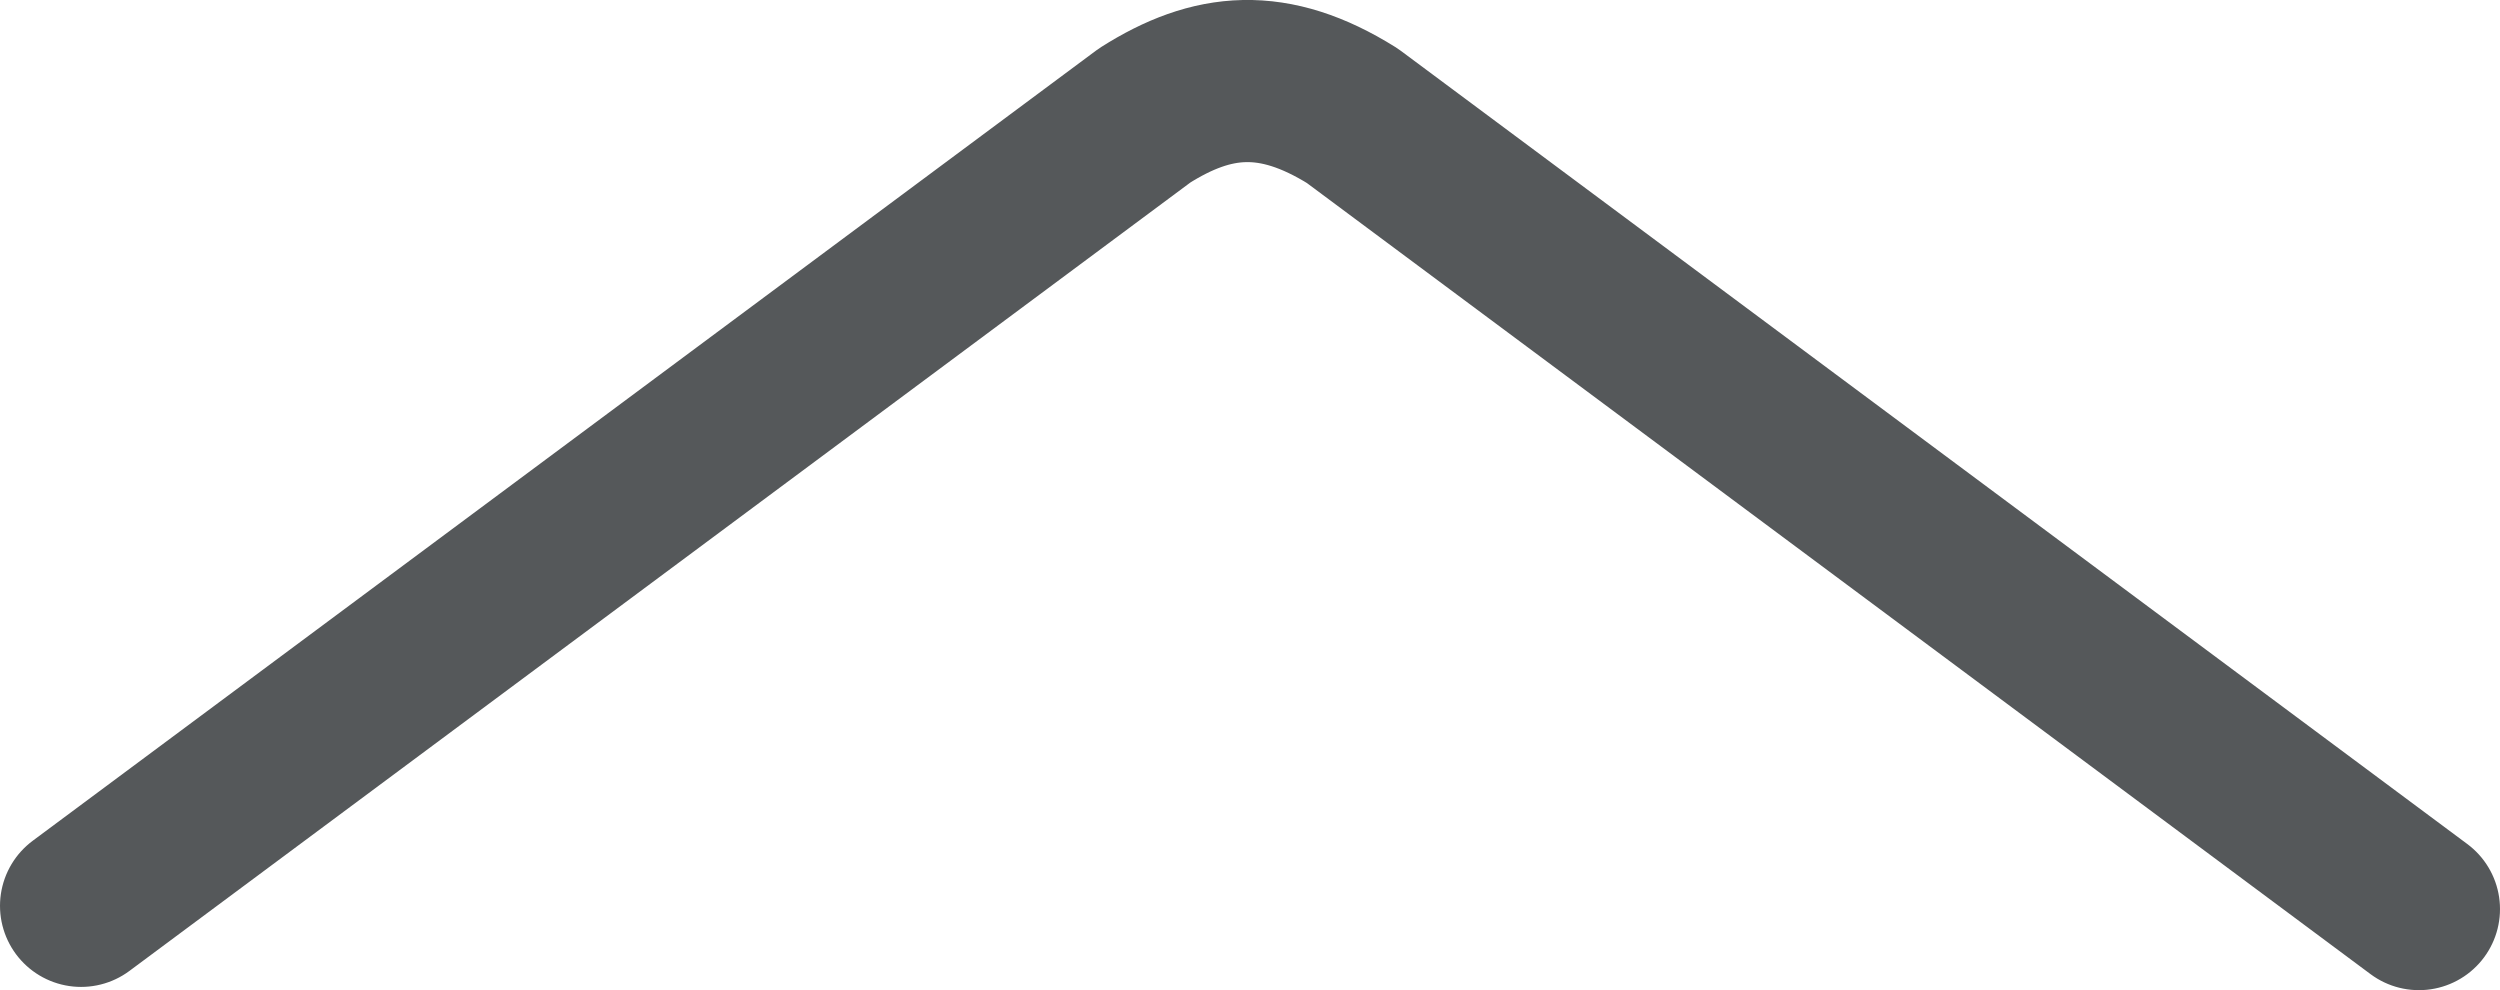 <svg xmlns="http://www.w3.org/2000/svg" width="30.836" height="12.213" viewBox="0 0 30.836 12.213"><path fill="none" stroke="#55585A" stroke-width="2" stroke-linecap="round" stroke-linejoin="round" stroke-miterlimit="10" d="M1 11.173l13.119-9.749c.835-.529 1.589-.603 2.561.004l13.156 9.785"/></svg>